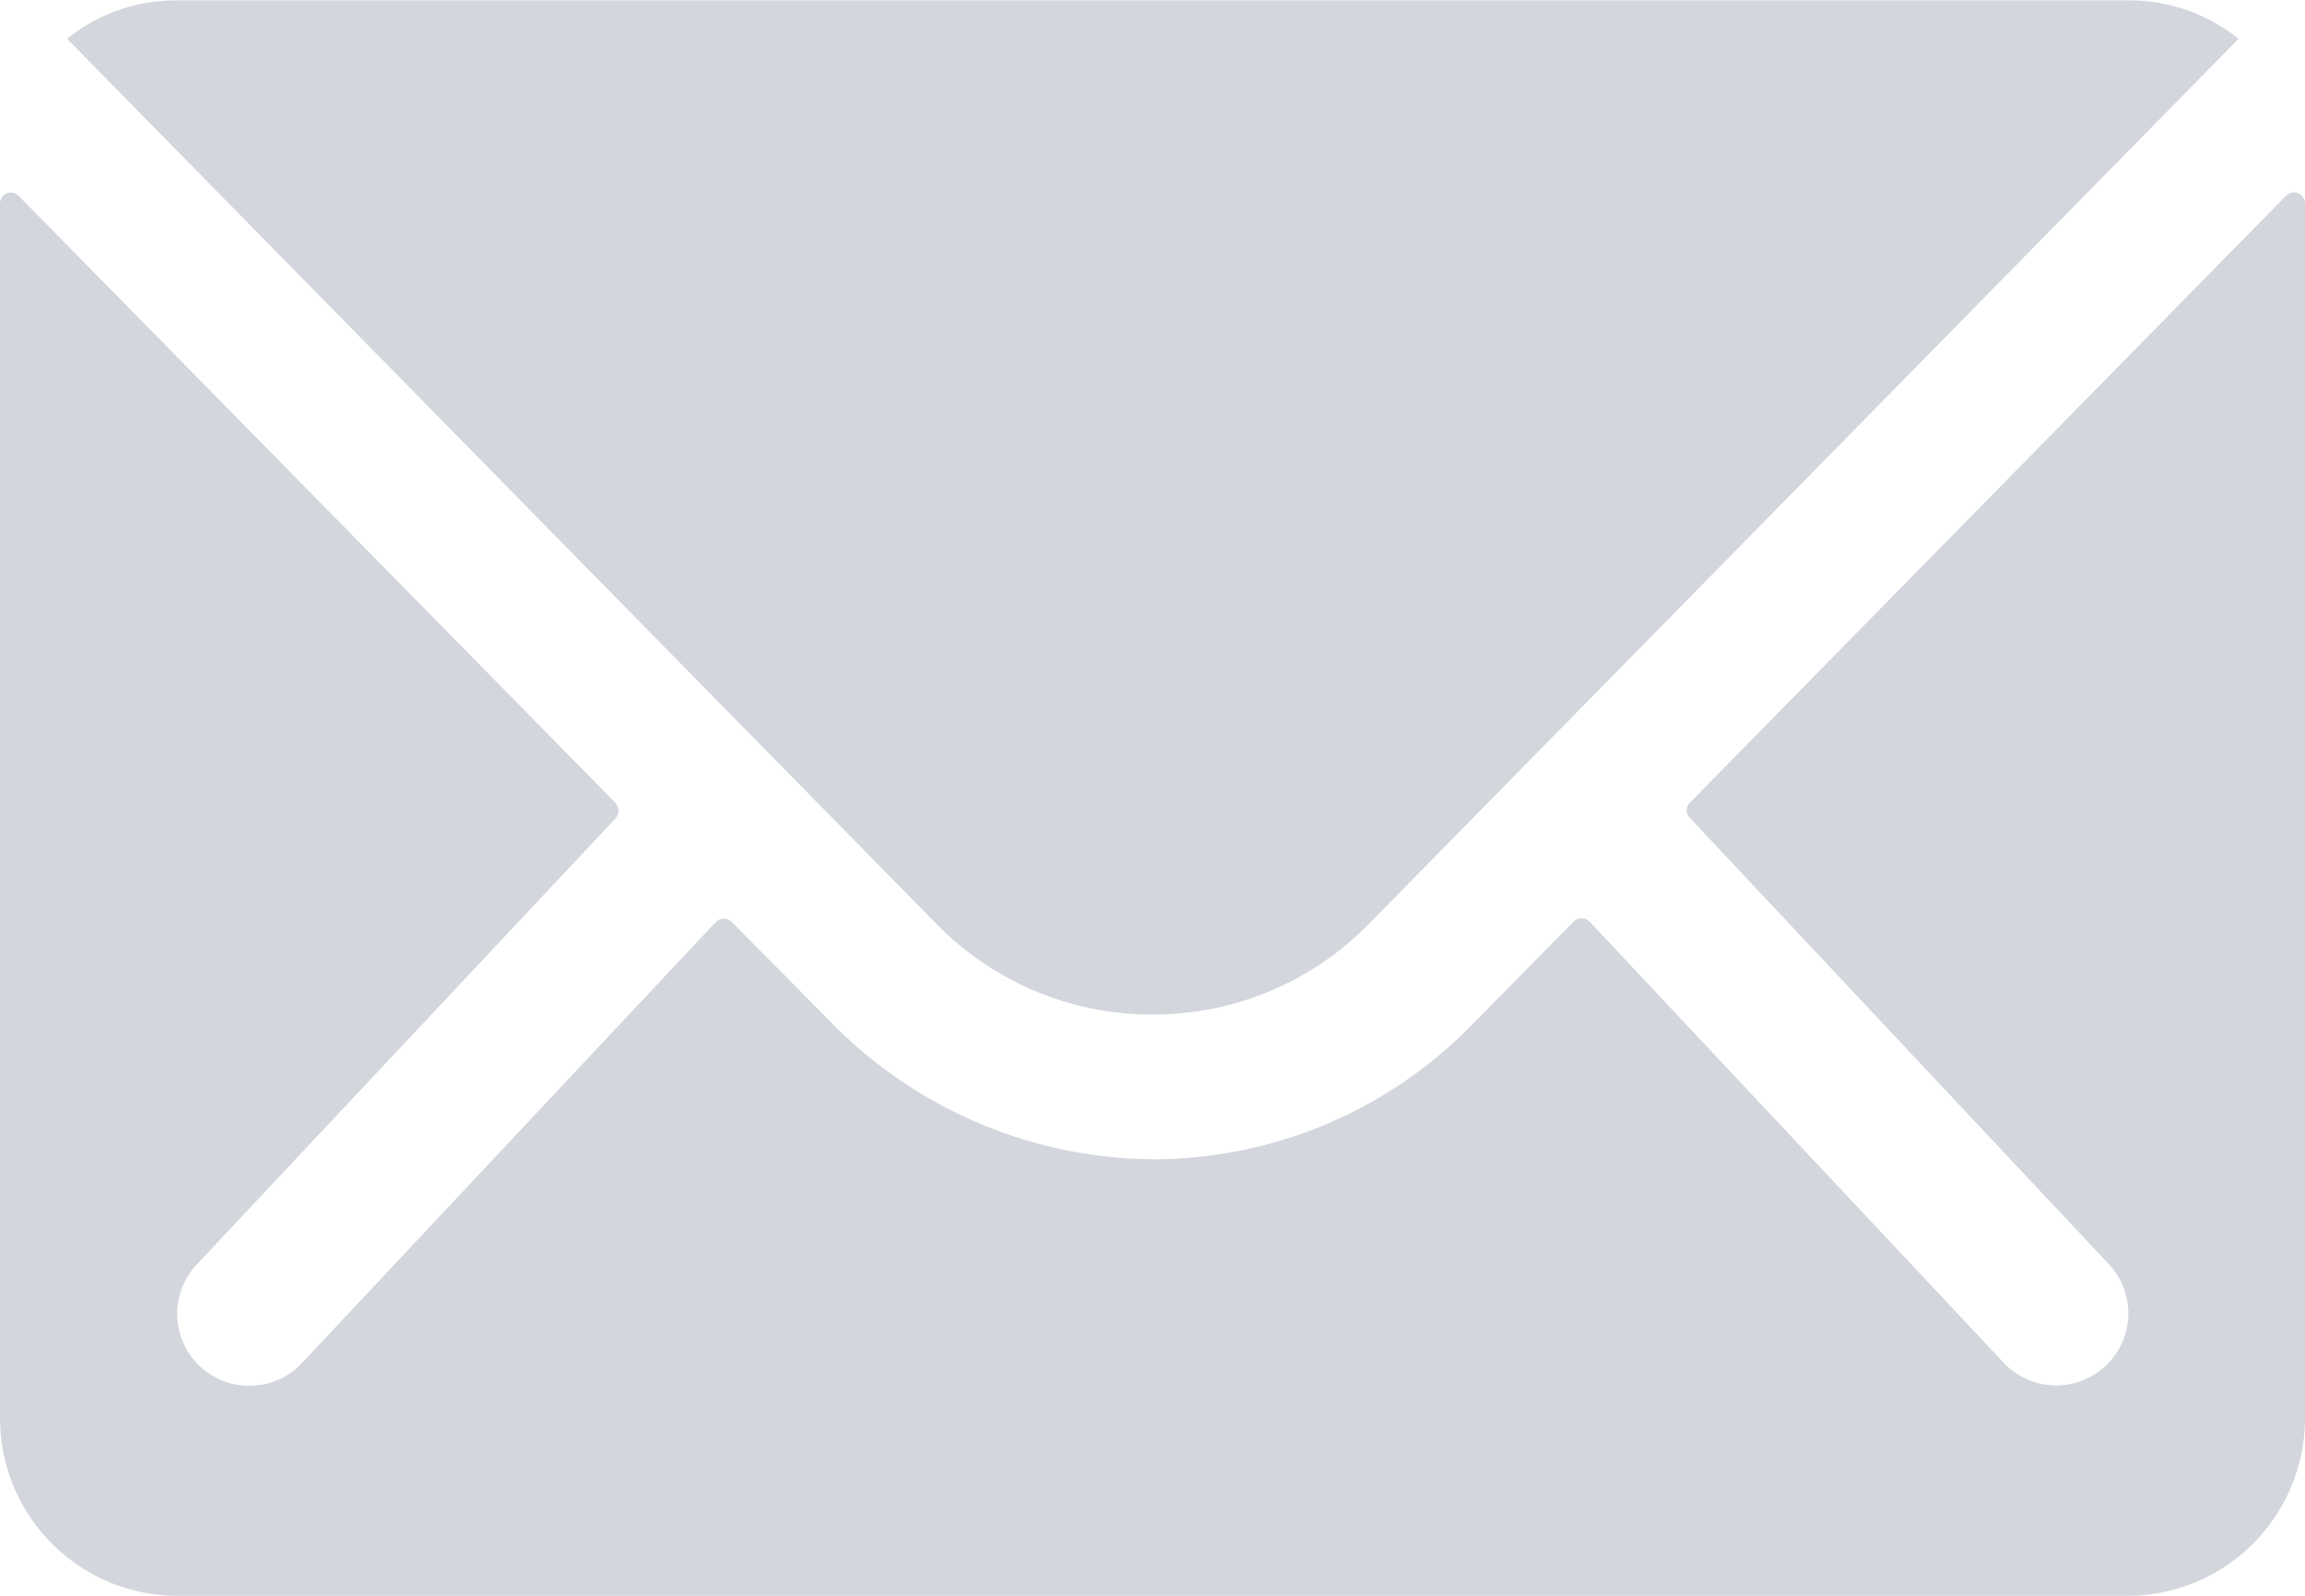 <svg xmlns="http://www.w3.org/2000/svg" width="30" height="20.77" viewBox="0 0 30 20.77">
  <g id="Icon_ionic-ios-mail" data-name="Icon ionic-ios-mail" transform="translate(-3.375 -7.875)">
    <path id="Path_97068" data-name="Path 97068" d="M33.13,10.358l-7.76,7.9a.139.139,0,0,0,0,.2l5.43,5.784a.936.936,0,0,1,0,1.327.94.94,0,0,1-1.327,0l-5.409-5.762a.148.148,0,0,0-.209,0l-1.32,1.341A5.806,5.806,0,0,1,18.4,22.9a5.923,5.923,0,0,1-4.226-1.8L12.9,19.812a.148.148,0,0,0-.209,0L7.284,25.574a.94.94,0,0,1-1.327,0,.936.936,0,0,1,0-1.327l5.43-5.784a.154.154,0,0,0,0-.2l-7.767-7.9a.142.142,0,0,0-.245.1V26.274a2.314,2.314,0,0,0,2.308,2.308H31.067a2.314,2.314,0,0,0,2.308-2.308V10.459A.144.144,0,0,0,33.13,10.358Z" transform="translate(0 0.063)" fill="rgba(56,72,100,0.22)"/>
    <path id="Path_97069" data-name="Path 97069" d="M18.353,21.079a3.921,3.921,0,0,0,2.82-1.183L32.488,8.38a2.266,2.266,0,0,0-1.428-.5H5.654a2.252,2.252,0,0,0-1.428.5L15.541,19.9A3.921,3.921,0,0,0,18.353,21.079Z" transform="translate(0.022 0)" fill="rgba(56,72,100,0.22)"/>
  </g>
</svg>
